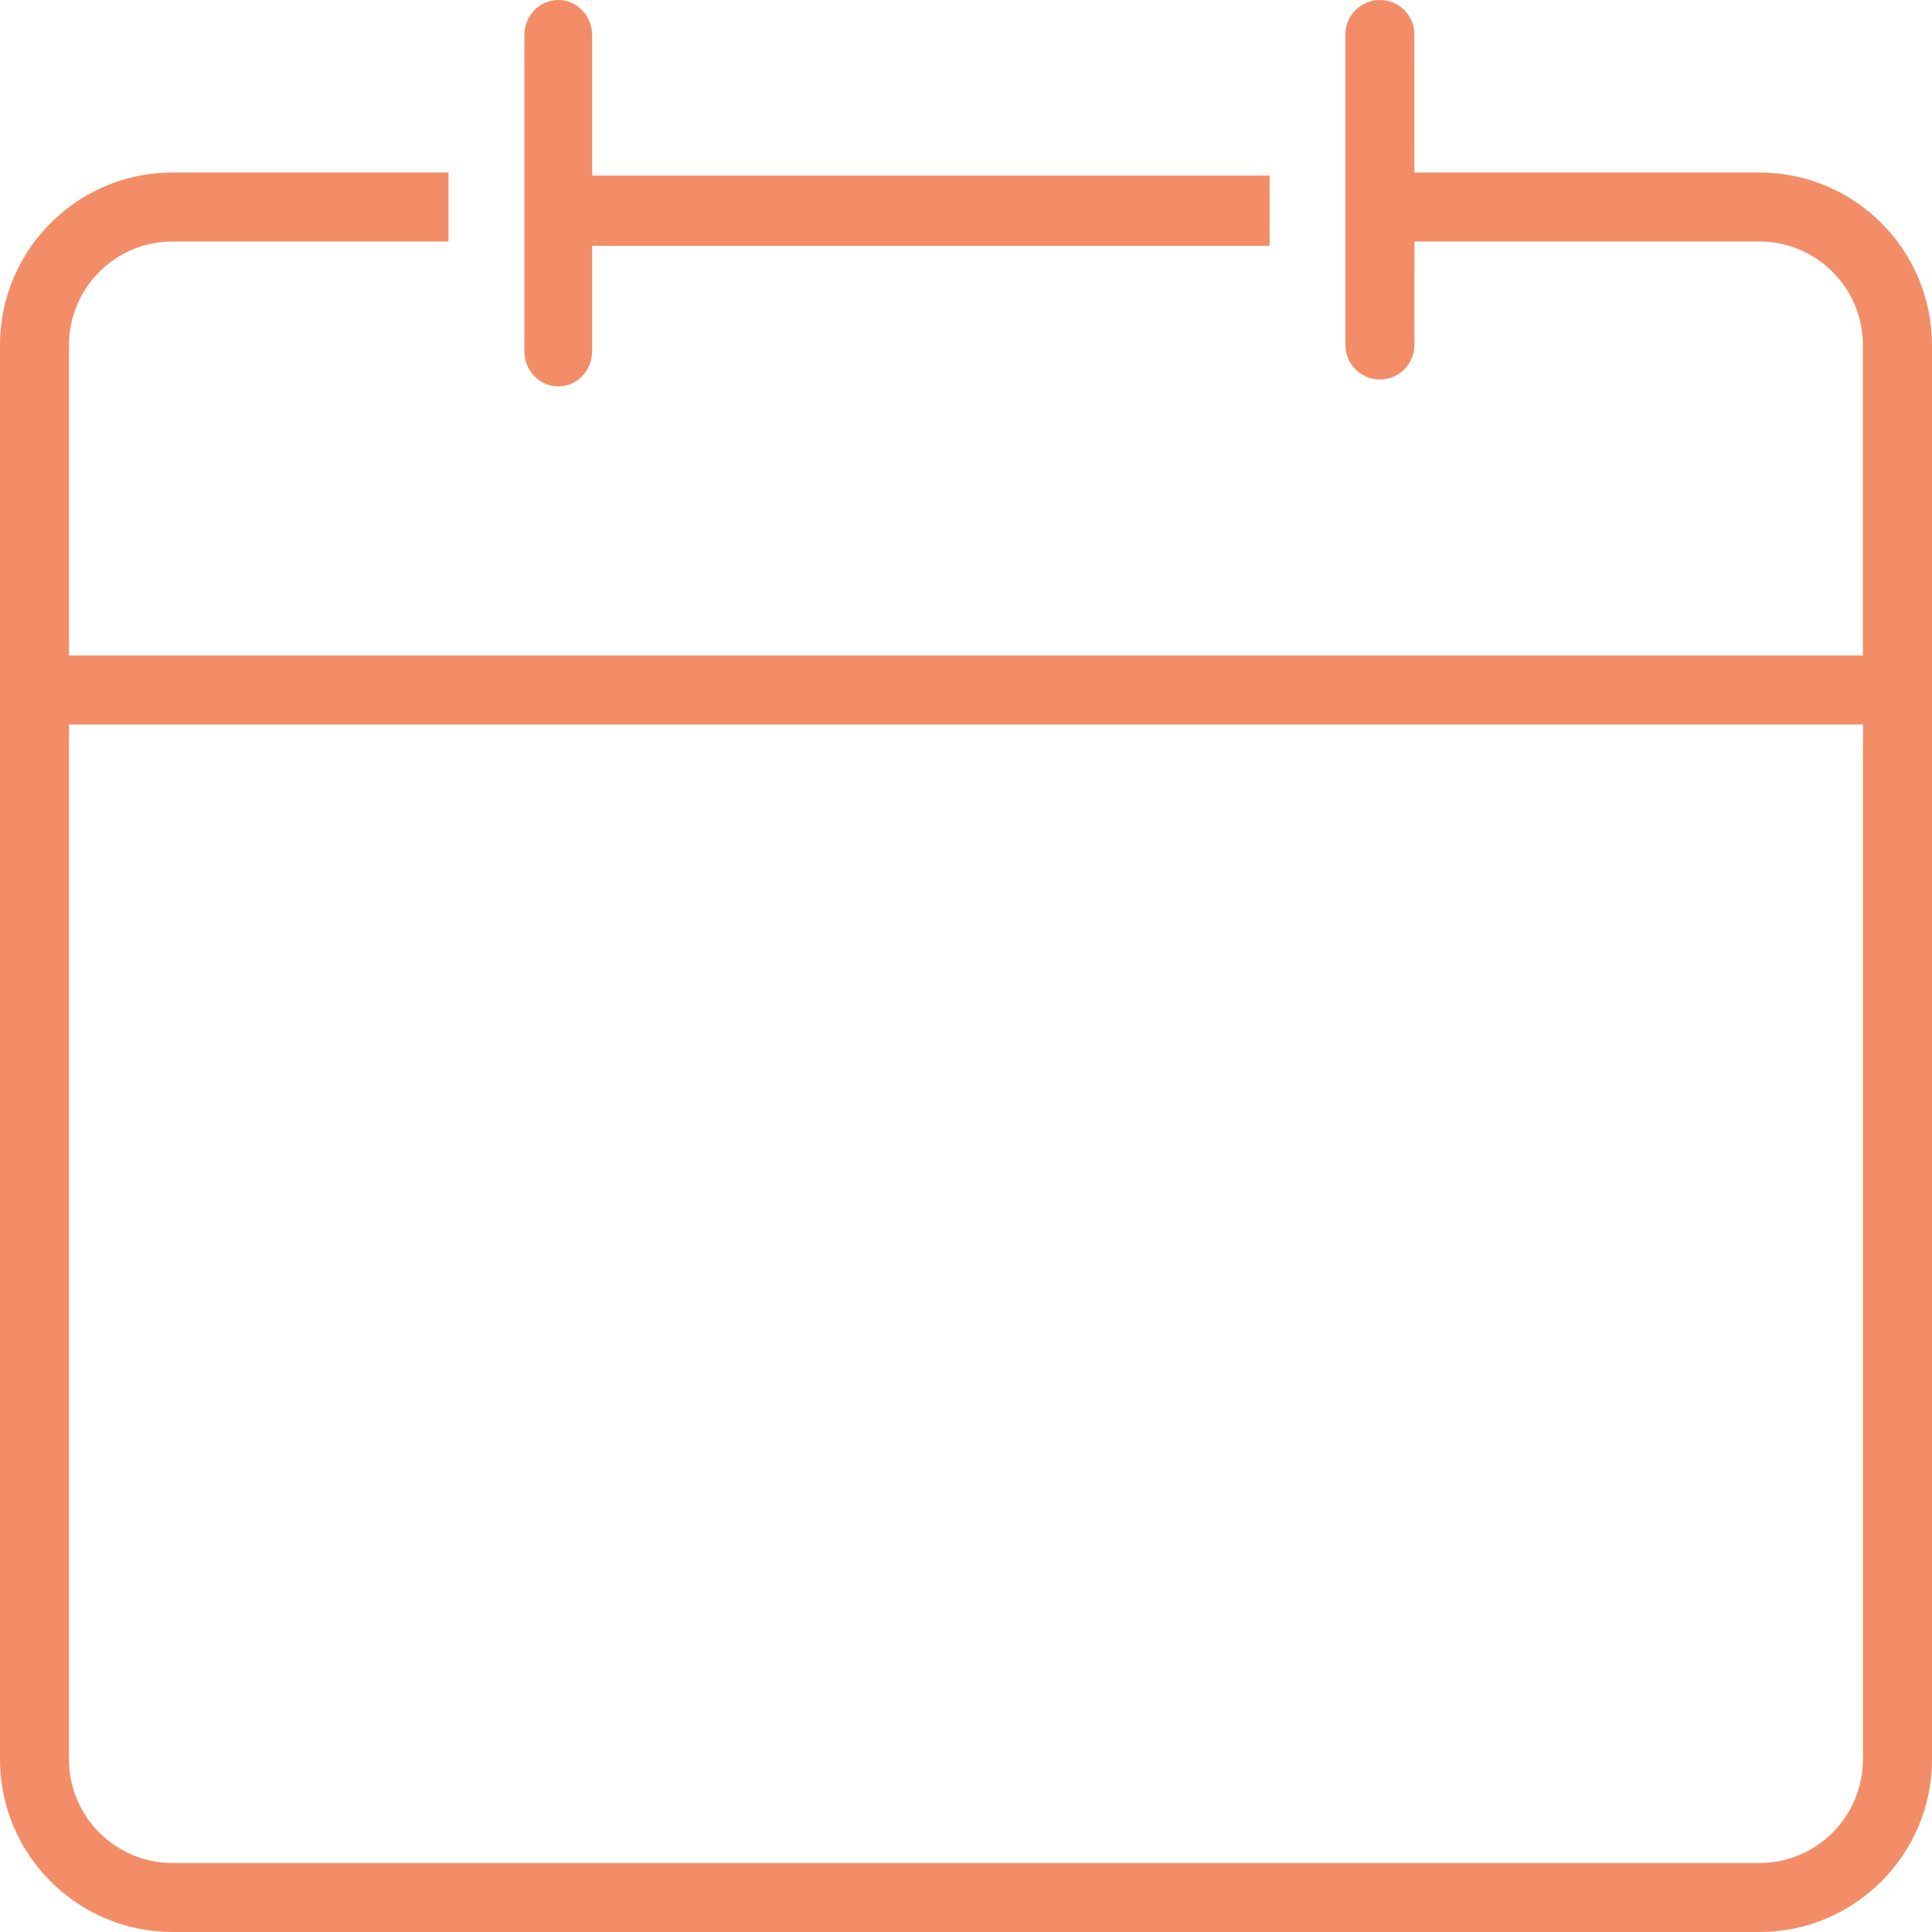 <svg width="84" height="84" xmlns="http://www.w3.org/2000/svg"><g fill="#F38D68"><path d="M76.496 7.5h-15v-6c0-.83-.67-1.5-1.5-1.5-.829 0-1.5.67-1.5 1.5V15c0 .83.671 1.5 1.5 1.5.83 0 1.5-.67 1.5-1.5v-4.5h15c2.483 0 4.5 2.02 4.5 4.5v13.5H3V15c0-2.484 2.02-4.5 4.5-4.5h11.999v-3h-12C3.367 7.5 0 10.867 0 15v61.5C0 80.633 3.366 84 7.5 84h69c4.134 0 7.5-3.367 7.5-7.5V15c-.005-4.138-3.366-7.5-7.504-7.5zm4.5 69c0 2.484-2.021 4.5-4.5 4.5H7.5C5.016 81 3 78.98 3 76.5v-45h78v45h-.005z"/><path d="M24.273 16.8c.814 0 1.472-.683 1.472-1.527V10.69H55.2V7.636H25.745V1.527C25.745.683 25.087 0 24.273 0 23.458 0 22.8.683 22.8 1.527v13.746c0 .844.658 1.527 1.473 1.527z"/></g></svg>